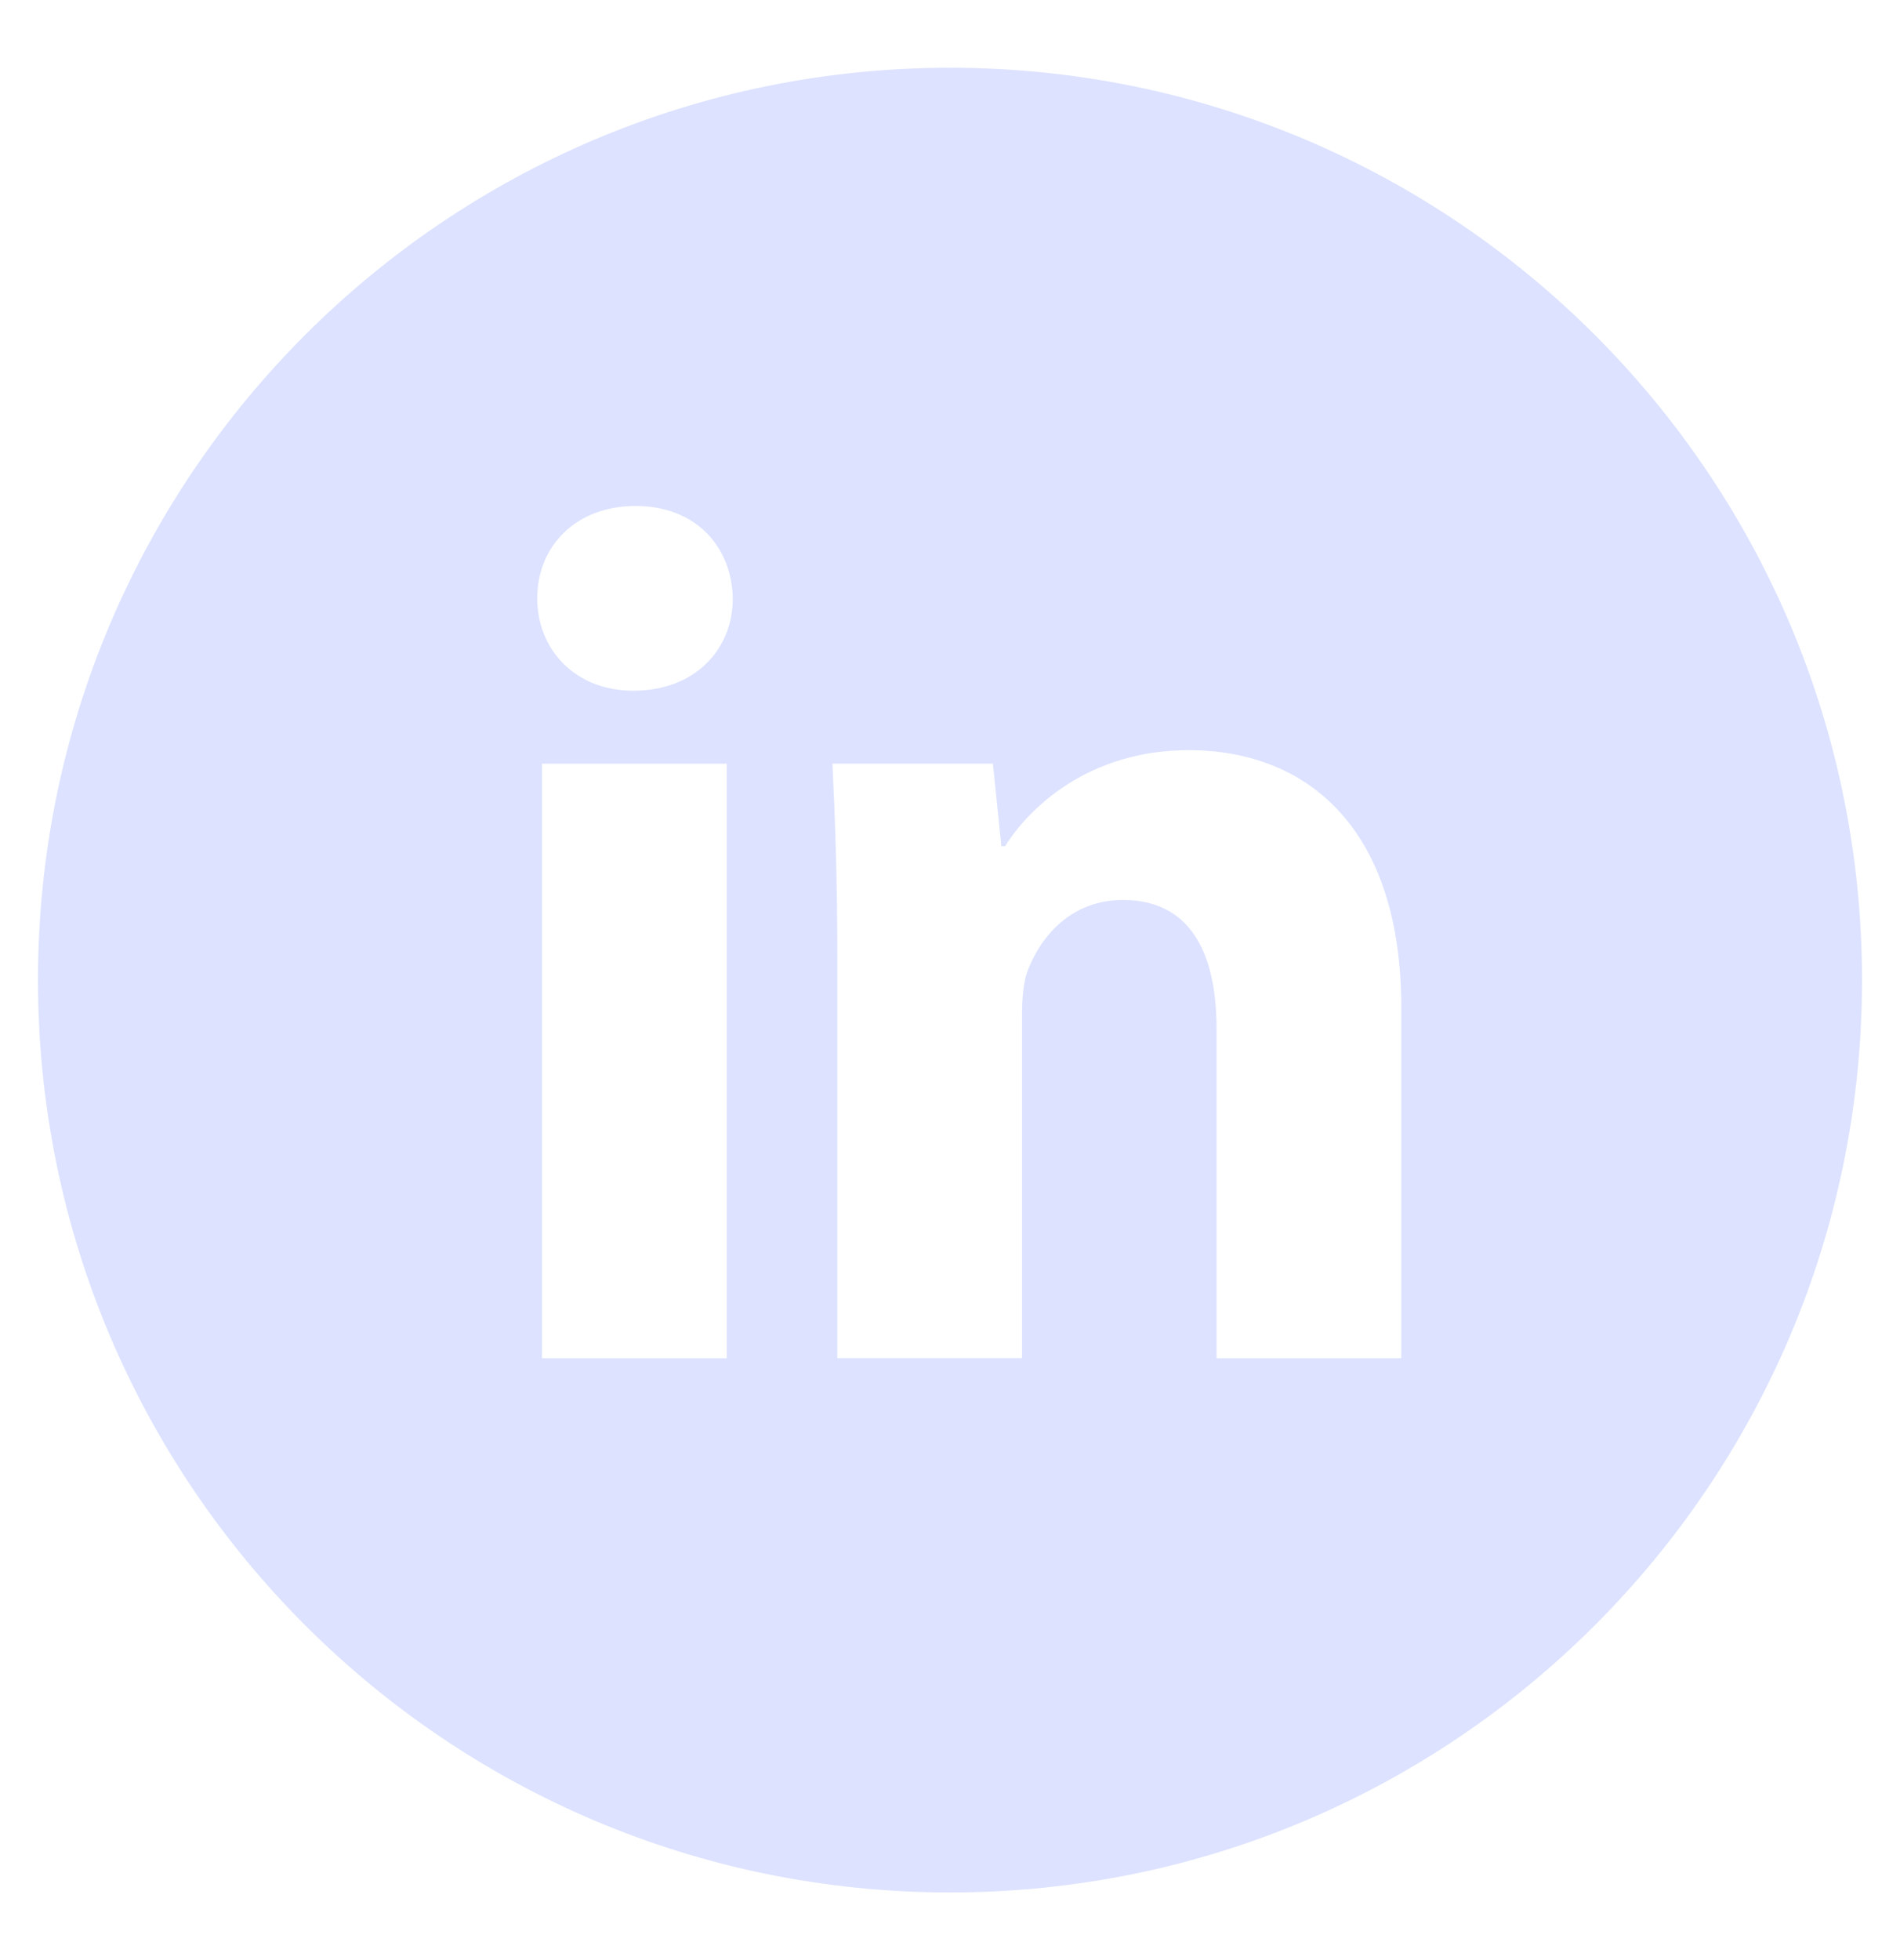 <svg width="32" height="33" viewBox="0 0 32 33" fill="none" xmlns="http://www.w3.org/2000/svg">
<path d="M16 1.141C7.516 1.141 0.64 8.017 0.64 16.501C0.64 24.984 7.516 31.861 16 31.861C24.483 31.861 31.36 24.984 31.36 16.501C31.36 8.017 24.483 1.141 16 1.141ZM12.24 22.867H9.129V12.857H12.24V22.867ZM10.665 11.629C9.683 11.629 9.048 10.933 9.048 10.072C9.048 9.193 9.702 8.518 10.705 8.518C11.708 8.518 12.323 9.193 12.342 10.072C12.342 10.933 11.708 11.629 10.665 11.629ZM23.6 22.867H20.489V17.32C20.489 16.029 20.038 15.152 18.913 15.152C18.054 15.152 17.544 15.745 17.318 16.317C17.235 16.52 17.214 16.808 17.214 17.094V22.865H14.102V16.049C14.102 14.8 14.062 13.755 14.02 12.856H16.723L16.865 14.246H16.928C17.337 13.593 18.34 12.63 20.019 12.63C22.065 12.63 23.6 14.001 23.6 16.949V22.867Z" fill="#DCE2FF"/>
</svg>

